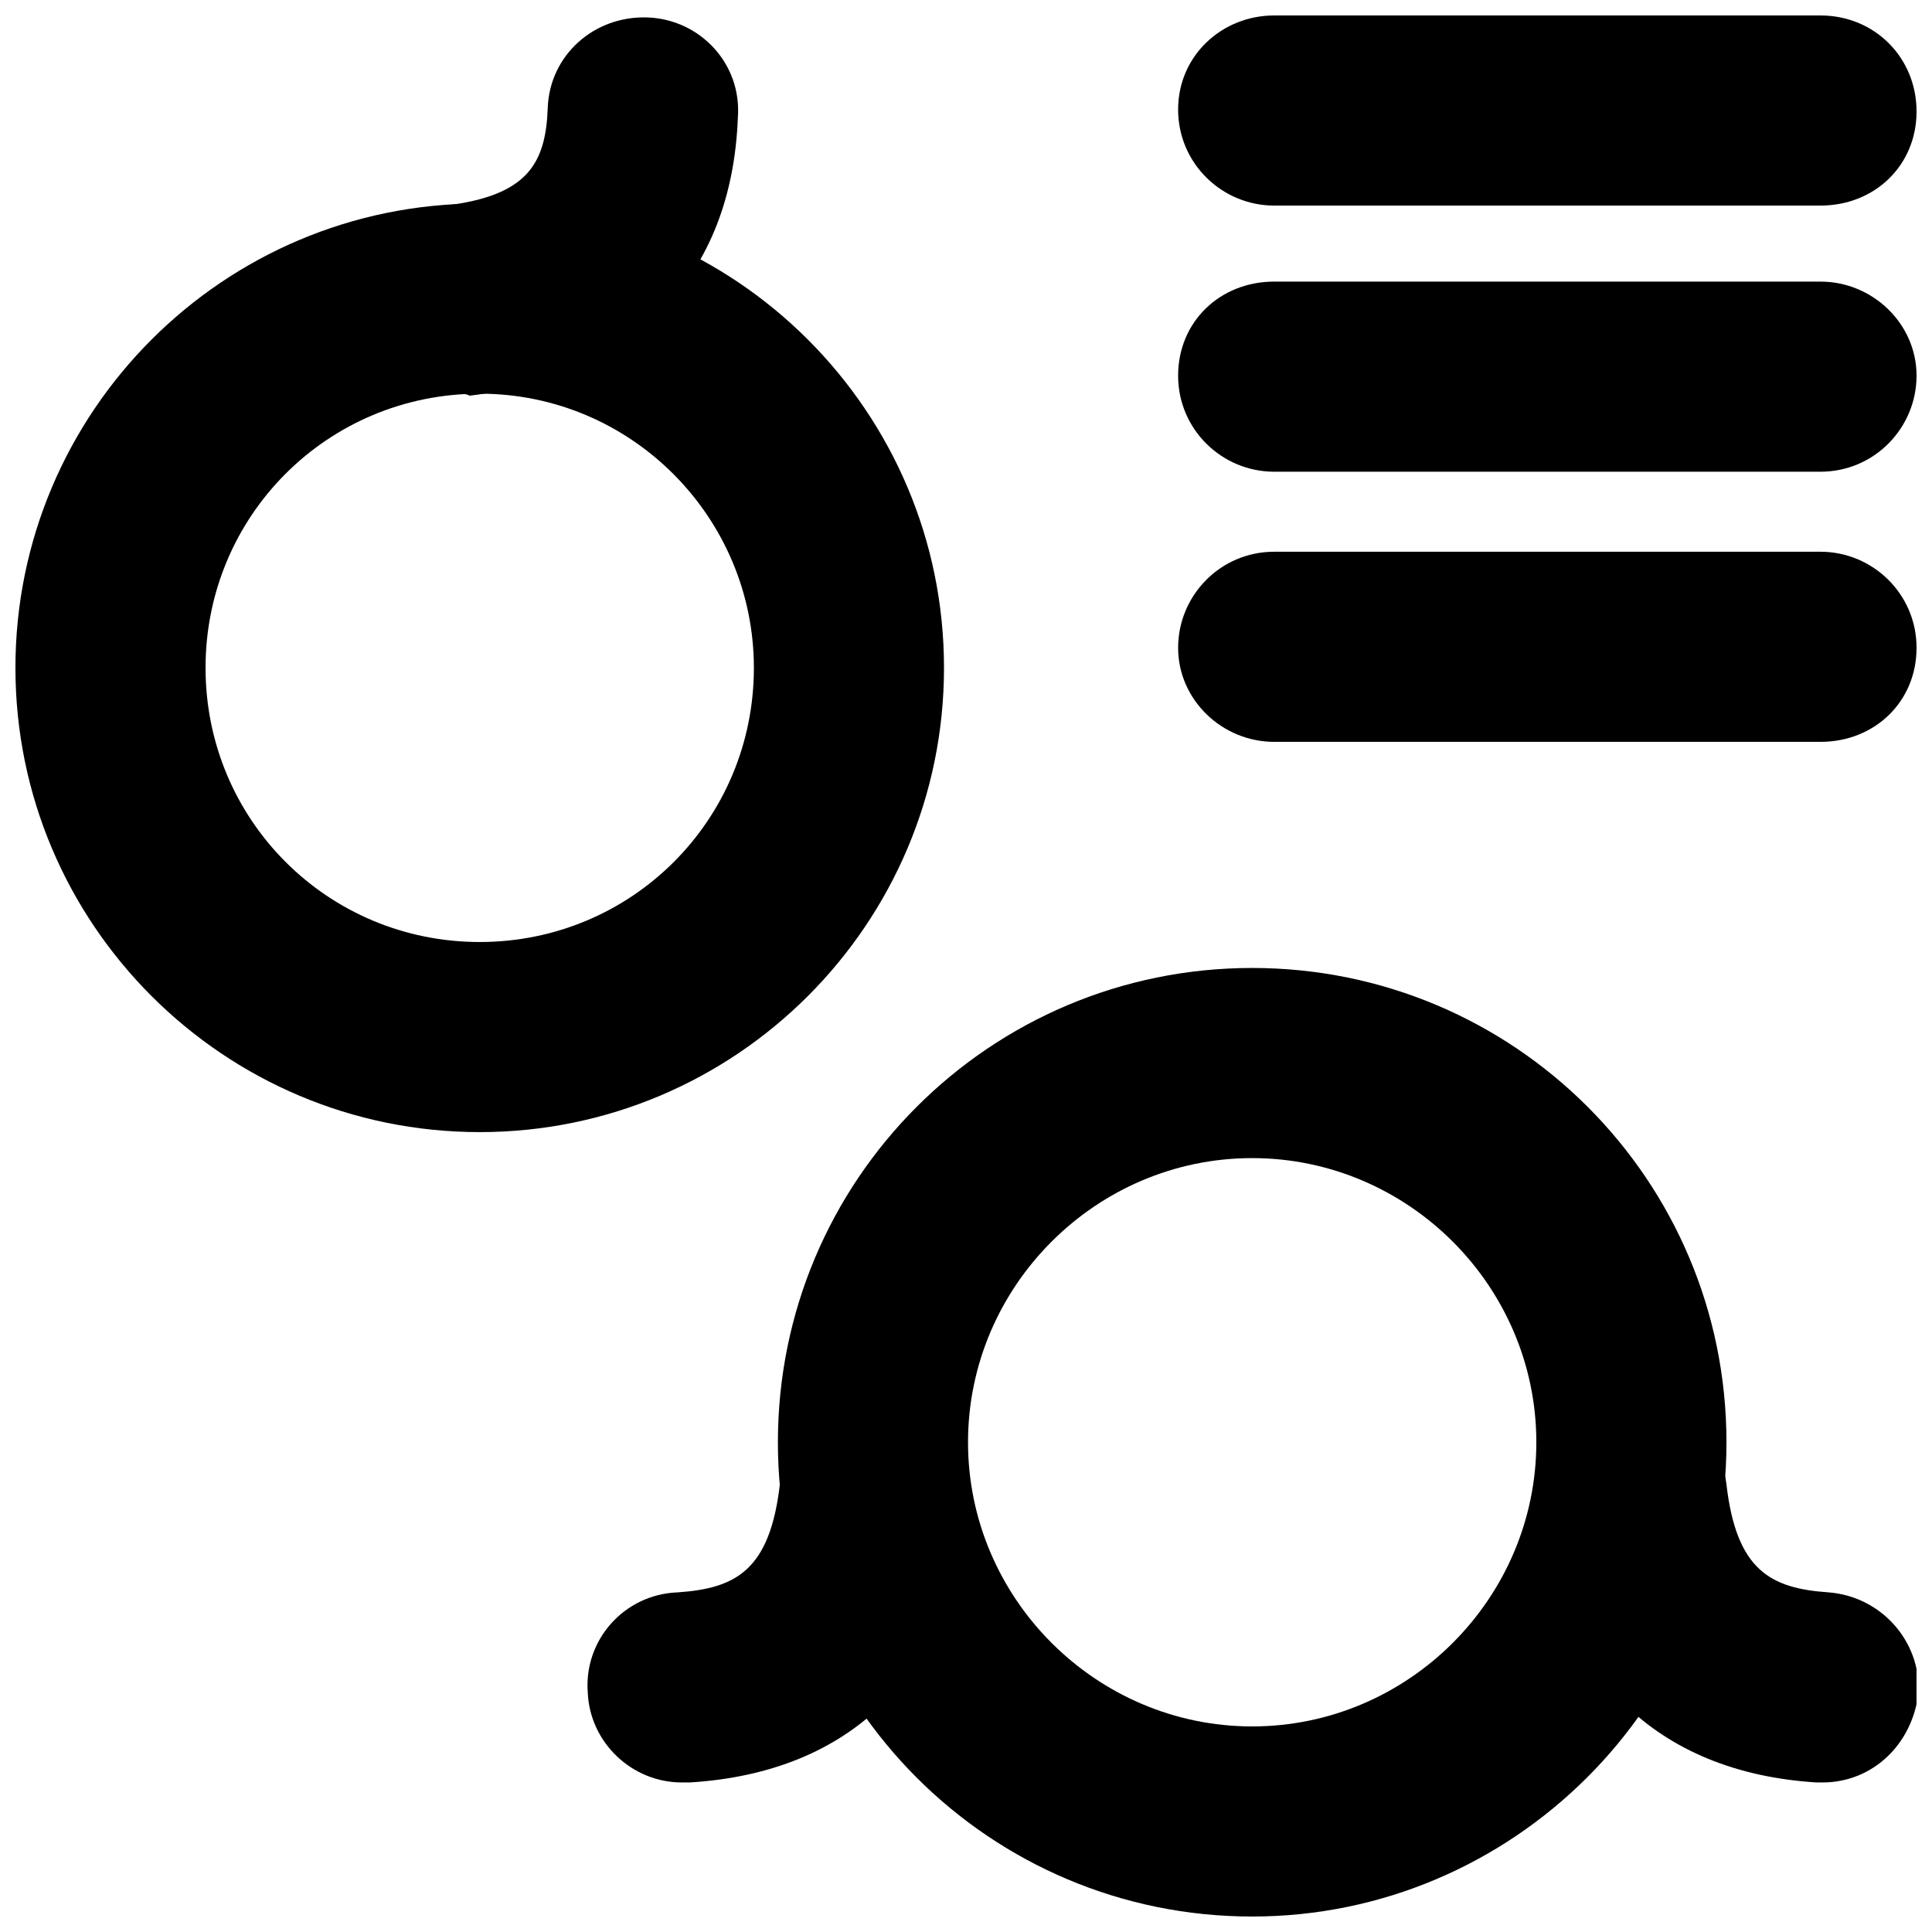 <?xml version="1.0" encoding="UTF-8"?>
<!-- Uploaded to: SVG Repo, www.svgrepo.com, Generator: SVG Repo Mixer Tools -->
<svg width="800px" height="800px" version="1.1" viewBox="144 144 512 512" xmlns="http://www.w3.org/2000/svg">
 <defs>
  <clipPath id="g">
   <path d="m148.09 197h246.91v248h-246.91z"/>
  </clipPath>
  <clipPath id="f">
   <path d="m240 148.09h100v100.91h-100z"/>
  </clipPath>
  <clipPath id="e">
   <path d="m350 400h252v251.9h-252z"/>
  </clipPath>
  <clipPath id="d">
   <path d="m550 514h101.9v103h-101.9z"/>
  </clipPath>
  <clipPath id="c">
   <path d="m456 148.09h195.9v50.906h-195.9z"/>
  </clipPath>
  <clipPath id="b">
   <path d="m456 218h195.9v52h-195.9z"/>
  </clipPath>
  <clipPath id="a">
   <path d="m456 290h195.9v51h-195.9z"/>
  </clipPath>
 </defs>
 <g clip-path="url(#g)">
  <path d="m271.13 444.02c-67.883 0-123.04-55.152-123.04-123.04 0-67.883 55.152-123.04 123.04-123.04 67.883 0 123.04 55.152 123.04 123.04 0 67.883-55.152 123.04-123.04 123.04zm0-195.69c-40.305 0-72.656 32.352-72.656 72.656 0 40.305 32.352 72.656 72.656 72.656 40.305 0 72.656-32.352 72.656-72.656 0-39.773-32.352-72.656-72.656-72.656z"/>
 </g>
 <g clip-path="url(#f)">
  <path d="m265.3 248.32c-12.727 0-23.336-9.016-24.926-21.742-1.59-13.789 7.953-26.516 21.742-28.105 21.742-2.652 26.516-11.137 27.047-25.984 0.531-13.789 12.199-24.395 26.516-23.863 13.789 0.531 24.926 12.199 23.863 26.516-1.59 41.895-27.047 68.41-71.062 73.715-1.059-0.535-2.121-0.535-3.18-0.535z"/>
 </g>
 <g clip-path="url(#e)">
  <path d="m475.84 651.9c-69.473 0-125.69-56.215-125.69-125.69s56.215-125.69 125.69-125.69c69.473 0 125.69 56.215 125.69 125.69s-56.746 125.69-125.69 125.69zm0-200.99c-41.367 0-75.305 33.941-75.305 75.305 0 41.367 33.941 75.305 75.305 75.305 41.367 0 75.305-33.941 75.305-75.305 0-41.363-33.941-75.305-75.305-75.305z"/>
 </g>
 <g clip-path="url(#d)">
  <path d="m626.98 616.37h-1.59c-42.426-2.652-68.941-28.637-74.246-73.184-1.59-13.789 8.484-26.516 22.273-28.105 13.789-1.59 26.516 8.484 28.105 22.273 2.652 22.805 11.668 27.578 27.047 28.637 13.789 1.062 24.395 12.727 23.863 26.516-1.586 13.789-12.195 23.863-25.453 23.863z"/>
 </g>
 <path d="m324.69 616.37c-13.258 0-24.395-10.605-24.926-23.863-1.062-13.789 9.547-25.984 23.863-26.516 15.379-1.062 24.395-5.832 27.047-28.637 1.59-13.789 14.32-23.863 28.105-22.273 13.789 1.59 23.863 14.32 22.273 28.105-5.305 44.547-31.289 70.535-74.246 73.184h-2.117z"/>
 <g clip-path="url(#c)">
  <path d="m626.45 198.48h-144.78c-13.789 0-25.457-11.137-25.457-25.457 0.004-14.32 11.668-24.926 25.457-24.926h144.78c14.32 0 25.457 11.137 25.457 25.457 0 14.316-11.137 24.926-25.453 24.926z"/>
 </g>
 <g clip-path="url(#b)">
  <path d="m626.45 269.01h-144.78c-13.789 0-25.457-11.137-25.457-25.457 0-14.32 11.137-24.926 25.457-24.926h144.78c13.789 0 25.457 11.137 25.457 24.926 0 13.789-11.137 25.457-25.453 25.457z"/>
 </g>
 <g clip-path="url(#a)">
  <path d="m626.45 340.6h-144.78c-13.789 0-25.457-11.137-25.457-24.926 0-13.789 11.137-25.457 25.457-25.457h144.78c13.789 0 25.457 11.137 25.457 25.457 0 14.32-11.137 24.926-25.453 24.926z"/>
 </g>
</svg>